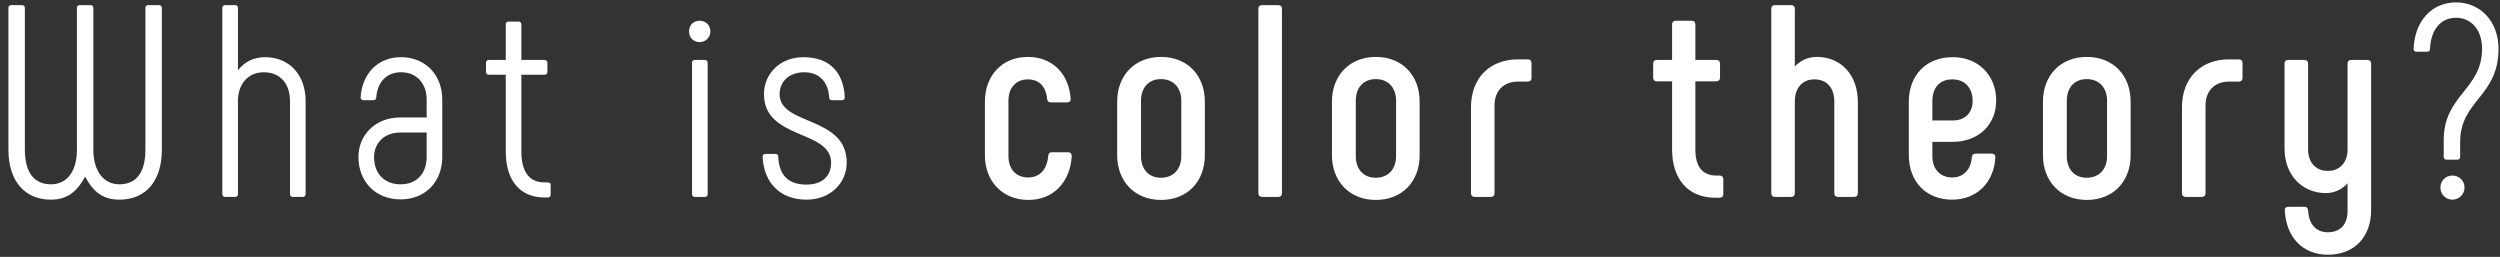 <?xml version="1.0" encoding="UTF-8"?> <svg xmlns="http://www.w3.org/2000/svg" width="292" height="30" viewBox="0 0 292 30" fill="none"><rect x="0" y="0" width="292" height="30" fill="#333333" stroke="none"/> <path d="M18.584 0.6C18.776 0.6 18.904 0.728 18.904 0.92V17.496C18.904 21.08 17.08 23.32 13.944 23.32C11.8 23.32 10.776 22.168 9.944 20.632C9.112 22.168 8.024 23.32 5.944 23.32C2.84 23.32 0.984 21.08 0.984 17.496V0.92C0.984 0.728 1.112 0.6 1.304 0.6H2.584C2.776 0.6 2.904 0.728 2.904 0.92V17.496C2.904 20.088 3.96 21.528 5.944 21.528C7.768 21.528 8.984 20.088 8.984 17.496V0.92C8.984 0.728 9.112 0.6 9.304 0.6H10.584C10.776 0.6 10.904 0.728 10.904 0.92V17.496C10.904 20.088 12.184 21.528 13.944 21.528C15.96 21.528 16.984 20.088 16.984 17.496V0.92C16.984 0.728 17.112 0.6 17.304 0.6H18.584ZM26.288 23C26.096 23 25.968 22.872 25.968 22.68V0.92C25.968 0.728 26.096 0.6 26.288 0.6H27.471C27.663 0.6 27.791 0.728 27.791 0.92V8.216C28.495 7.288 29.552 6.68 30.959 6.68C33.871 6.68 35.696 8.824 35.696 11.8V22.68C35.696 22.872 35.568 23 35.376 23H34.191C33.999 23 33.871 22.872 33.871 22.68V11.8C33.871 9.784 32.752 8.44 30.799 8.44C29.008 8.44 27.791 9.784 27.791 11.8V22.68C27.791 22.872 27.663 23 27.471 23H26.288ZM46.794 23.288C43.818 23.288 41.866 21.176 41.866 18.328C41.866 15.8 43.818 13.72 46.73 13.72H49.834V11.64C49.834 9.784 48.714 8.44 46.826 8.44C45.13 8.44 44.074 9.624 43.946 11.384C43.914 11.608 43.818 11.704 43.626 11.704H42.442C42.25 11.704 42.122 11.576 42.122 11.384C42.282 8.664 44.074 6.68 46.826 6.68C49.77 6.68 51.658 8.824 51.658 11.64V18.328C51.658 21.176 49.738 23.288 46.794 23.288ZM46.794 21.528C48.714 21.528 49.834 20.216 49.834 18.328V15.48H46.73C44.842 15.48 43.69 16.76 43.69 18.328C43.69 20.216 44.842 21.528 46.794 21.528ZM63.999 21.304C64.224 21.304 64.32 21.432 64.32 21.624V22.744C64.32 22.936 64.192 23.064 63.999 23.064H63.584C60.736 23.064 59.072 21.08 59.072 17.688V8.728H57.087C56.895 8.728 56.767 8.6 56.767 8.408V7.32C56.767 7.128 56.895 7 57.087 7H59.072V2.84C59.072 2.648 59.2 2.52 59.392 2.52H60.575C60.767 2.52 60.895 2.648 60.895 2.84V7H63.615C63.807 7 63.935 7.128 63.935 7.32V8.408C63.935 8.6 63.807 8.728 63.615 8.728H60.895V17.688C60.895 20.056 61.824 21.304 63.584 21.304H63.999ZM81.726 4.92C80.99 4.92 80.478 4.376 80.478 3.672C80.478 2.936 80.99 2.424 81.726 2.424C82.43 2.424 82.974 2.936 82.974 3.672C82.974 4.344 82.43 4.92 81.726 4.92ZM81.15 23C80.958 23 80.83 22.872 80.83 22.68V7.32C80.83 7.128 80.958 7 81.15 7H82.334C82.526 7 82.654 7.128 82.654 7.32V22.68C82.654 22.872 82.526 23 82.334 23H81.15ZM94.192 23.32C91.12 23.32 89.2 21.336 89.072 18.296C89.072 18.104 89.2 17.976 89.392 17.976H90.576C90.768 17.976 90.896 18.072 90.896 18.296C90.992 20.472 92.08 21.56 94.192 21.56C96.112 21.56 97.072 20.504 97.072 19C97.072 15.128 89.232 16.344 89.232 11C89.232 8.664 91.056 6.68 93.84 6.68C96.976 6.68 98.544 8.536 98.672 11.384C98.672 11.576 98.544 11.704 98.352 11.704H97.168C96.976 11.704 96.848 11.608 96.848 11.384C96.752 9.688 95.792 8.44 93.936 8.44C92.208 8.44 91.056 9.496 91.056 11C91.056 14.712 98.896 13.496 98.896 19C98.896 21.336 97.04 23.32 94.192 23.32ZM120.123 23.352C117.083 23.352 115.035 21.176 115.035 18.136V11.864C115.035 8.824 117.051 6.648 120.059 6.648C122.939 6.648 124.859 8.632 125.051 11.544C125.083 11.8 124.923 11.96 124.635 11.96H122.747C122.491 11.96 122.331 11.832 122.299 11.544C122.171 10.104 121.371 9.272 120.059 9.272C118.651 9.272 117.787 10.264 117.787 11.768V18.232C117.787 19.736 118.651 20.728 120.091 20.728C121.435 20.728 122.299 19.8 122.427 18.232C122.459 17.912 122.587 17.784 122.843 17.784H124.763C125.019 17.784 125.179 17.944 125.179 18.264C124.987 21.272 123.035 23.352 120.123 23.352ZM135.606 23.352C132.534 23.352 130.486 21.176 130.486 18.136V11.864C130.486 8.824 132.534 6.648 135.606 6.648C138.71 6.648 140.726 8.824 140.726 11.864V18.136C140.726 21.176 138.71 23.352 135.606 23.352ZM135.606 20.76C137.078 20.76 137.974 19.736 137.974 18.232V11.768C137.974 10.264 137.078 9.24 135.606 9.24C134.134 9.24 133.27 10.264 133.27 11.768V18.232C133.27 19.736 134.134 20.76 135.606 20.76ZM147.427 23C147.139 23 146.979 22.84 146.979 22.552V1.016C146.979 0.76 147.139 0.6 147.427 0.6H149.283C149.571 0.6 149.731 0.76 149.731 1.016V22.552C149.731 22.84 149.571 23 149.283 23H147.427ZM160.693 23.352C157.621 23.352 155.573 21.176 155.573 18.136V11.864C155.573 8.824 157.621 6.648 160.693 6.648C163.797 6.648 165.813 8.824 165.813 11.864V18.136C165.813 21.176 163.797 23.352 160.693 23.352ZM160.693 20.76C162.165 20.76 163.061 19.736 163.061 18.232V11.768C163.061 10.264 162.165 9.24 160.693 9.24C159.221 9.24 158.357 10.264 158.357 11.768V18.232C158.357 19.736 159.221 20.76 160.693 20.76ZM172.258 23C171.97 23 171.81 22.84 171.81 22.552V12.536C171.81 9.08 174.05 6.936 177.282 6.936H178.466C178.722 6.936 178.882 7.096 178.882 7.384V9.112C178.882 9.368 178.722 9.528 178.466 9.528H177.314C175.65 9.528 174.562 10.584 174.562 12.312V22.552C174.562 22.84 174.402 23 174.114 23H172.258ZM200.835 20.504C201.123 20.504 201.283 20.664 201.283 20.92V22.68C201.283 22.936 201.123 23.096 200.835 23.096H200.355C197.187 23.096 195.299 20.952 195.299 17.432V9.496H193.507C193.251 9.496 193.091 9.336 193.091 9.08V7.416C193.091 7.16 193.251 7 193.507 7H195.299V2.872C195.299 2.584 195.459 2.424 195.747 2.424H197.603C197.859 2.424 198.019 2.584 198.019 2.872V7H200.483C200.739 7 200.899 7.16 200.899 7.416V9.08C200.899 9.336 200.739 9.496 200.483 9.496H198.019V17.464C198.019 19.48 198.851 20.504 200.483 20.504H200.835ZM207.333 23C207.045 23 206.885 22.84 206.885 22.552V1.016C206.885 0.76 207.045 0.6 207.333 0.6H209.189C209.477 0.6 209.637 0.76 209.637 1.016V7.768C210.245 7.096 211.141 6.648 212.197 6.648C215.109 6.648 216.997 8.824 216.997 11.928V22.552C216.997 22.84 216.837 23 216.549 23H214.693C214.405 23 214.245 22.84 214.245 22.552V11.832C214.245 10.264 213.381 9.272 211.909 9.272C210.533 9.272 209.637 10.264 209.637 11.832V22.552C209.637 22.84 209.477 23 209.189 23H207.333ZM228.004 23.32C224.996 23.32 222.948 21.24 222.948 18.104V11.832C222.98 8.792 224.964 6.68 228.036 6.68C231.044 6.648 233.156 8.792 233.156 11.736C233.156 14.552 231.108 16.568 228.068 16.568H225.7V18.232C225.7 19.704 226.564 20.728 228.036 20.728C229.348 20.728 230.212 19.768 230.308 18.36C230.34 18.072 230.5 17.944 230.756 17.944H232.644C232.9 17.944 233.06 18.104 233.06 18.36C232.9 21.336 230.884 23.32 228.004 23.32ZM225.7 14.072H228.068C229.54 14.072 230.404 13.144 230.404 11.8C230.404 10.264 229.508 9.272 228.036 9.272C226.532 9.272 225.7 10.264 225.7 11.8V14.072ZM243.737 23.352C240.665 23.352 238.617 21.176 238.617 18.136V11.864C238.617 8.824 240.665 6.648 243.737 6.648C246.841 6.648 248.857 8.824 248.857 11.864V18.136C248.857 21.176 246.841 23.352 243.737 23.352ZM243.737 20.76C245.209 20.76 246.105 19.736 246.105 18.232V11.768C246.105 10.264 245.209 9.24 243.737 9.24C242.265 9.24 241.401 10.264 241.401 11.768V18.232C241.401 19.736 242.265 20.76 243.737 20.76ZM255.302 23C255.014 23 254.854 22.84 254.854 22.552V12.536C254.854 9.08 257.094 6.936 260.326 6.936H261.51C261.766 6.936 261.926 7.096 261.926 7.384V9.112C261.926 9.368 261.766 9.528 261.51 9.528H260.358C258.694 9.528 257.606 10.584 257.606 12.312V22.552C257.606 22.84 257.446 23 257.158 23H255.302ZM276.499 7C276.755 7 276.947 7.16 276.947 7.416V24.536C276.947 27.704 274.963 29.752 271.891 29.752C268.979 29.752 267.027 27.736 266.867 24.6C266.835 24.312 266.995 24.152 267.283 24.152H269.171C269.427 24.152 269.555 24.28 269.587 24.6C269.683 26.2 270.515 27.128 271.891 27.128C273.363 27.128 274.195 26.2 274.195 24.632V21.4C273.587 22.104 272.691 22.552 271.667 22.552C268.851 22.552 266.835 20.408 266.835 17.368V7.416C266.835 7.16 266.995 7 267.283 7H269.139C269.427 7 269.587 7.16 269.587 7.416V17.464C269.587 18.936 270.451 19.96 271.891 19.96C273.331 19.96 274.195 18.936 274.195 17.464V7.416C274.195 7.16 274.355 7 274.643 7H276.499ZM285.746 18.648C285.554 18.648 285.426 18.52 285.426 18.328V16.376C285.426 11.064 289.906 10.488 289.906 5.688C289.906 3.48 288.626 2.072 286.866 2.072C285.17 2.072 283.922 3.352 283.826 5.72C283.826 5.912 283.698 6.04 283.506 6.04H282.226C282.034 6.04 281.906 5.912 281.906 5.72C282.034 2.392 284.082 0.28 286.866 0.28C289.746 0.28 291.826 2.552 291.826 5.688C291.826 11.32 287.346 11.672 287.346 16.6V18.328C287.346 18.52 287.218 18.648 287.026 18.648H285.746ZM286.45 23.32C285.65 23.32 285.042 22.68 285.042 21.912C285.042 21.112 285.65 20.504 286.45 20.504C287.218 20.504 287.858 21.112 287.858 21.912C287.858 22.68 287.218 23.32 286.45 23.32Z" fill="white"></path> </svg> 